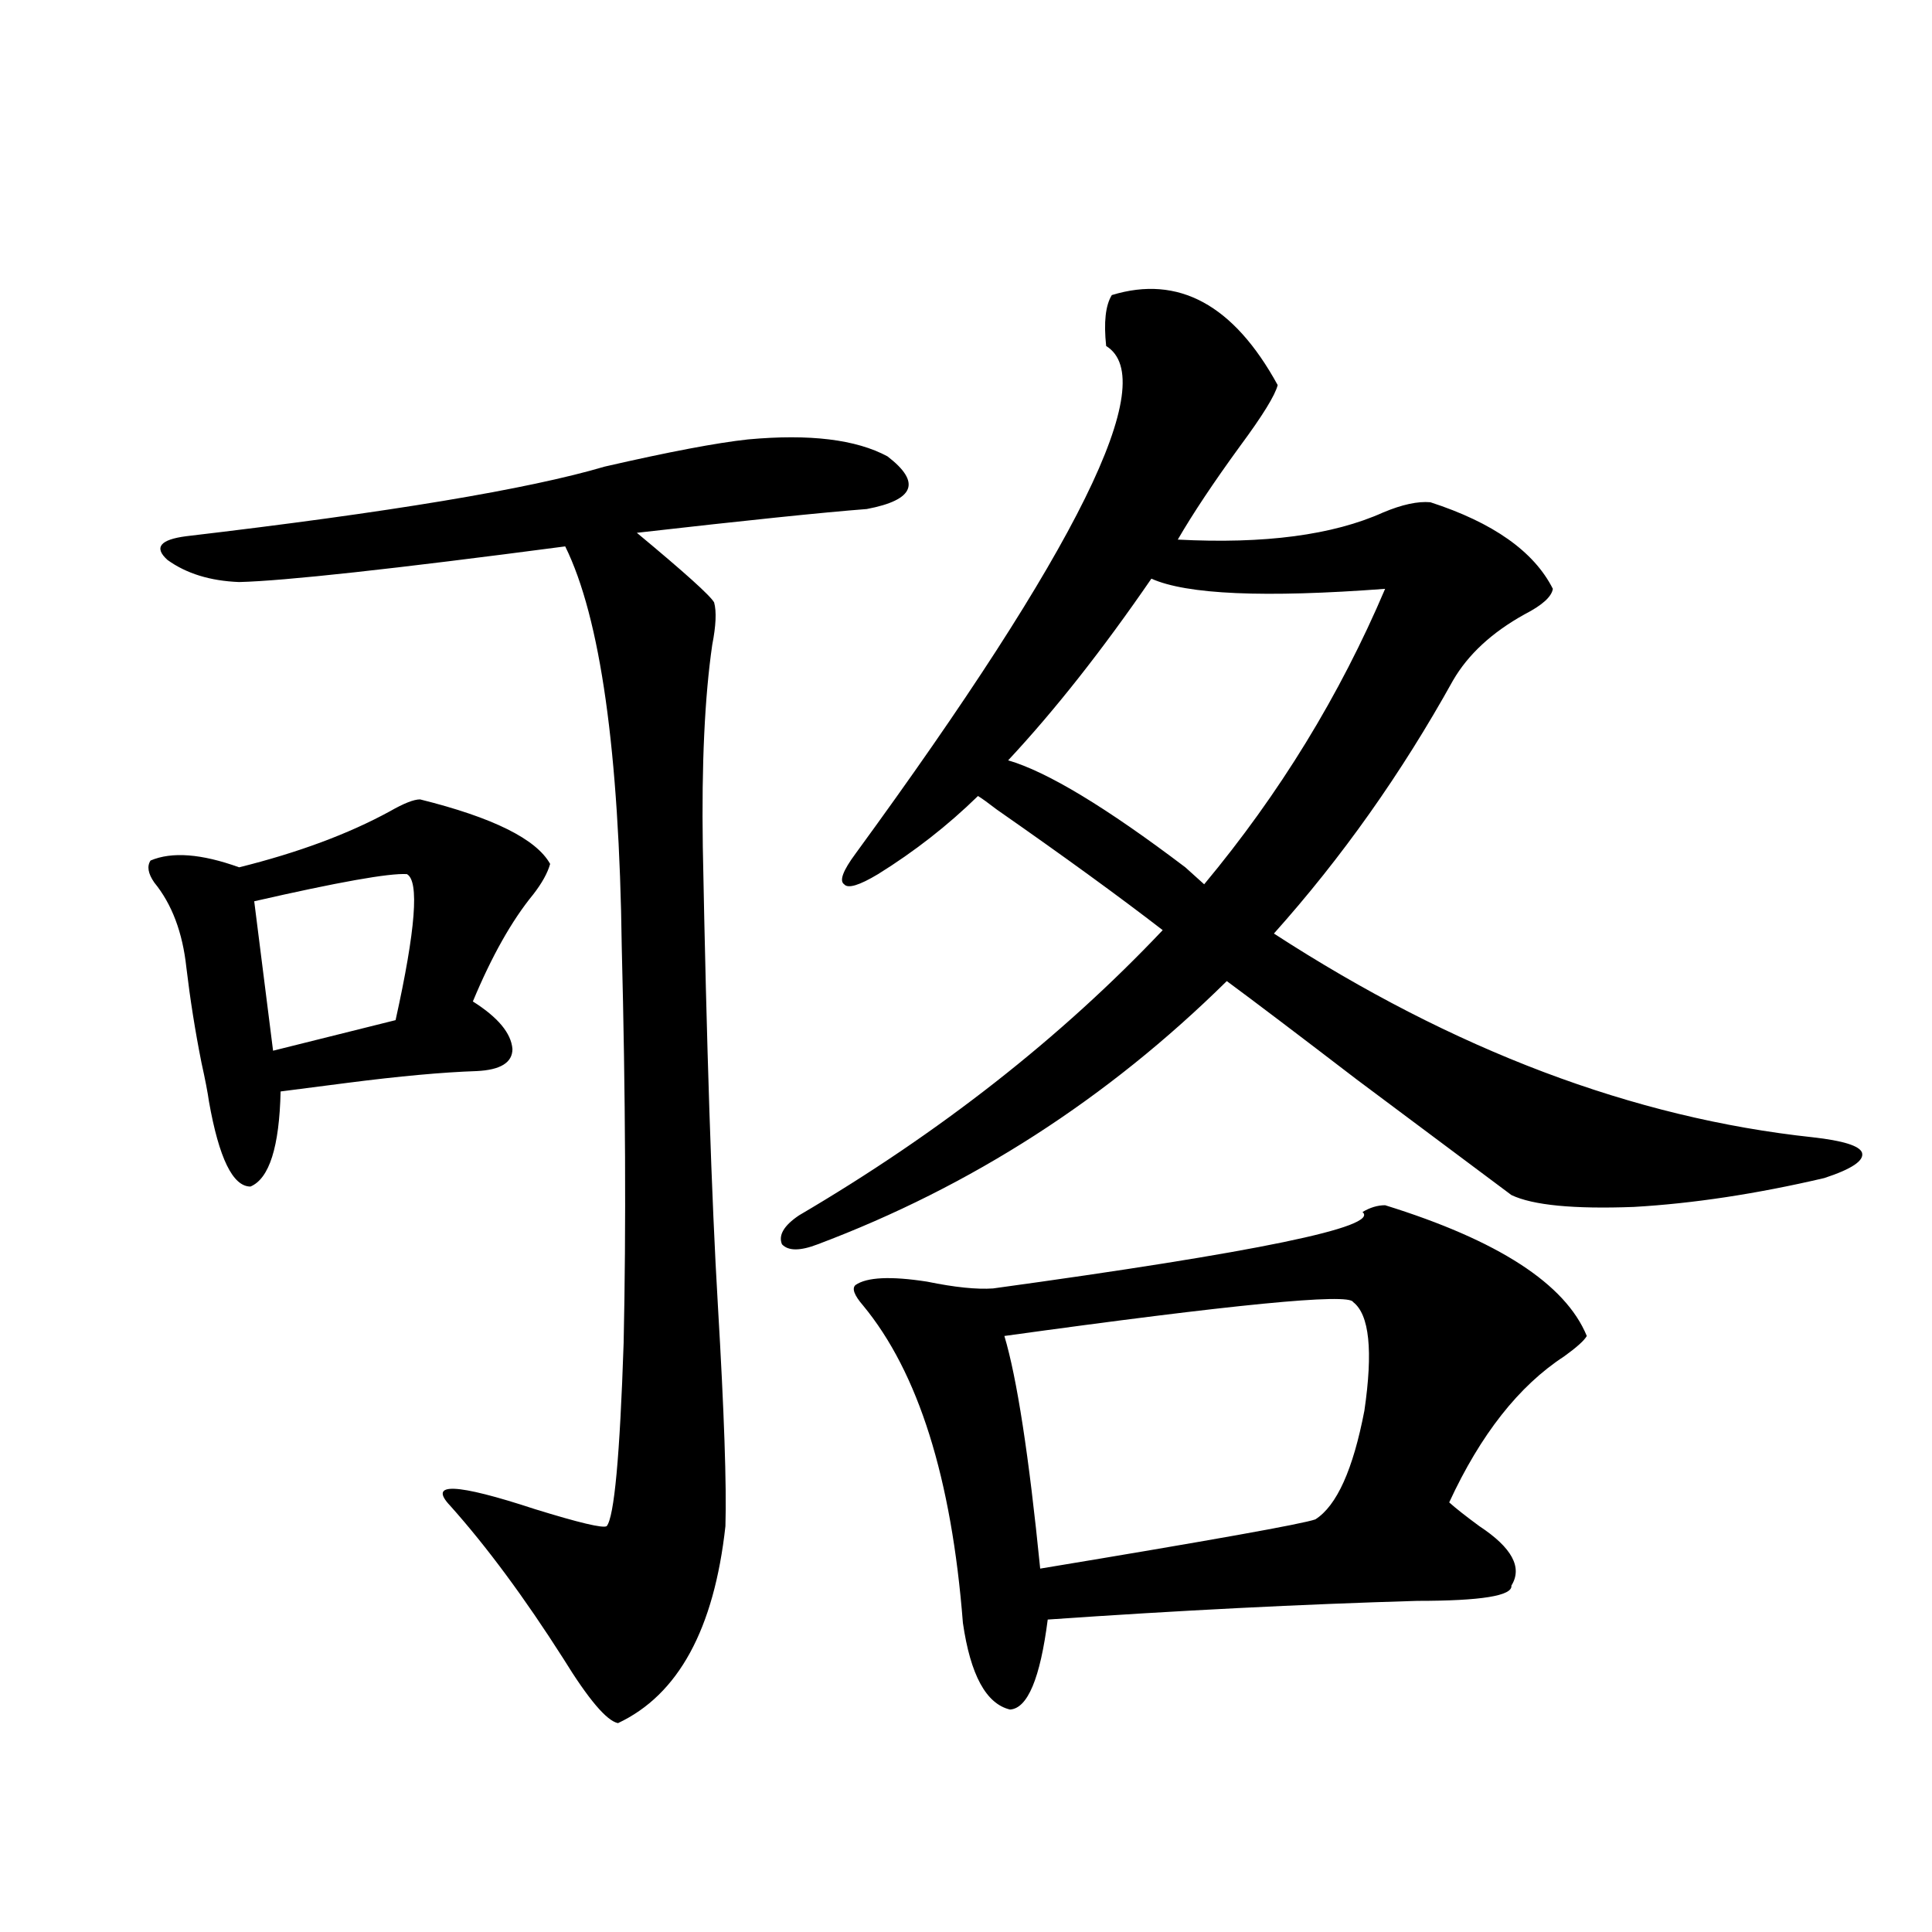 <?xml version="1.0" encoding="utf-8"?>
<!-- Generator: Adobe Illustrator 16.0.0, SVG Export Plug-In . SVG Version: 6.00 Build 0)  -->
<!DOCTYPE svg PUBLIC "-//W3C//DTD SVG 1.1//EN" "http://www.w3.org/Graphics/SVG/1.1/DTD/svg11.dtd">
<svg version="1.1" id="图层_1" xmlns="http://www.w3.org/2000/svg" xmlns:xlink="http://www.w3.org/1999/xlink" x="0px" y="0px"
	 width="1000px" height="1000px" viewBox="0 0 1000 1000" enable-background="new 0 0 1000 1000" xml:space="preserve">
<path d="M217.434,413.766c37.713,9.38,60.151,20.517,67.315,33.398c-1.311,4.697-4.237,9.97-8.78,15.82
	c-11.066,13.486-21.463,31.943-31.219,55.371c13.003,8.212,19.832,16.411,20.487,24.609c0,7.031-6.188,10.849-18.536,11.426
	c-17.561,0.591-39.999,2.637-67.315,6.152c-13.658,1.758-25.045,3.227-34.146,4.395c-0.655,28.716-5.854,45.126-15.609,49.219
	c-9.115,0-16.265-14.639-21.463-43.945c-0.655-4.683-1.951-11.426-3.902-20.215c-3.262-16.397-5.854-32.808-7.805-49.219
	c-1.951-18.155-7.484-32.808-16.585-43.945c-3.262-4.683-3.902-8.487-1.951-11.426c11.052-4.683,26.341-3.516,45.853,3.516
	c30.563-7.608,56.584-17.276,78.047-29.004C208.974,415.826,214.172,413.766,217.434,413.766z M387.186,227.438
	c31.859-2.925,55.929,0,72.193,8.789c17.561,13.486,13.979,22.563-10.731,27.246c-22.773,1.758-62.438,5.864-119.021,12.305
	c24.71,20.517,38.048,32.52,39.999,36.035c1.296,4.697,0.976,12.016-0.976,21.973c-3.902,26.958-5.533,61.826-4.878,104.59
	c1.951,103.134,4.543,182.236,7.805,237.305c3.247,55.083,4.543,93.164,3.902,114.258c-5.854,53.311-24.39,87.3-55.608,101.953
	c-5.854-1.181-15.289-12.305-28.292-33.398c-20.167-31.641-39.679-58.008-58.535-79.102c-11.707-12.305,2.927-11.714,43.901,1.758
	c22.759,7.031,35.121,9.97,37.072,8.789c3.902-4.683,6.829-36.323,8.78-94.922c1.296-59.766,0.976-128.018-0.976-204.785
	c-1.311-101.363-11.066-170.508-29.268-207.422c-89.113,11.728-145.362,17.88-168.776,18.457
	c-14.969-0.577-27.316-4.395-37.072-11.426c-7.164-6.441-3.902-10.547,9.756-12.305c104.708-12.305,176.901-24.307,216.58-36.035
	C346.211,233.892,370.921,229.196,387.186,227.438z M210.604,452.438c-9.115-0.577-35.456,4.106-79.022,14.063l9.756,77.344
	l63.413-15.82C215.147,481.153,217.099,455.953,210.604,452.438z M575.474,152.731c34.466-10.547,63.078,4.985,85.852,46.582
	c-1.311,5.273-7.805,15.82-19.512,31.641c-13.658,18.759-24.39,34.868-32.194,48.34c44.877,2.348,80.318-2.334,106.339-14.063
	c9.756-4.092,17.881-5.85,24.39-5.273c32.515,10.547,53.657,25.488,63.413,44.824c-0.655,4.106-5.533,8.501-14.634,13.184
	c-16.92,9.38-29.268,20.805-37.072,34.277c-26.676,48.052-57.56,91.708-92.681,130.957
	c93.001,60.356,186.002,95.512,279.018,105.469c15.609,1.758,24.055,4.395,25.365,7.91c1.296,4.106-5.213,8.501-19.512,13.184
	c-35.121,8.212-67.971,13.184-98.534,14.941c-31.219,1.181-52.361-0.879-63.413-6.152c-18.871-14.063-45.532-33.975-79.998-59.766
	c-30.578-23.428-53.017-40.43-67.315-50.977c-61.797,60.947-132.359,106.348-211.702,136.23c-9.115,3.516-15.289,3.516-18.536,0
	c-1.951-4.683,0.976-9.668,8.78-14.941c72.834-42.764,135.606-91.983,188.288-147.656c-22.773-17.578-51.386-38.37-85.852-62.402
	c-4.558-3.516-7.805-5.85-9.756-7.031c-15.609,15.244-32.85,28.716-51.706,40.43c-9.756,5.864-15.609,7.622-17.561,5.273
	c-2.606-1.758-0.655-7.031,5.854-15.82c115.119-157.613,158.365-245.215,129.753-262.793
	C571.236,166.793,572.212,158.004,575.474,152.731z M716.934,623.824c58.535,18.169,93.321,40.732,104.388,67.676
	c-1.311,2.348-5.213,5.864-11.707,10.547c-23.414,15.244-43.261,40.43-59.511,75.586c3.247,2.939,8.445,7.031,15.609,12.305
	c16.905,11.137,22.438,21.396,16.585,30.762c0.641,5.273-15.609,7.91-48.779,7.91c-59.846,1.758-123.579,4.971-191.215,9.668
	c-3.902,30.459-10.411,45.991-19.512,46.582c-12.362-2.939-20.487-17.88-24.39-44.824c-5.854-74.995-23.094-129.776-51.706-164.355
	c-4.558-5.273-5.854-8.789-3.902-10.547c5.854-4.092,18.201-4.683,37.072-1.758c14.299,2.939,25.686,4.106,34.146,3.516
	c136.582-18.745,200.315-31.929,191.215-39.551C709.129,625.006,713.031,623.824,716.934,623.824z M700.349,673.922
	c-1.951-4.683-62.117,1.181-180.483,17.578c6.494,21.684,12.683,61.826,18.536,120.41c88.443-14.639,135.927-23.14,142.436-25.488
	c11.052-7.031,19.512-25.777,25.365-56.25C710.745,699.122,708.794,680.377,700.349,673.922z M521.816,393.551
	c20.152,5.864,50.73,24.321,91.705,55.371l9.756,8.789c39.023-46.87,70.242-97.847,93.656-152.93
	c-62.438,4.697-102.771,2.939-120.973-5.273C570.596,336.422,545.871,367.774,521.816,393.551z"/>
</svg>

